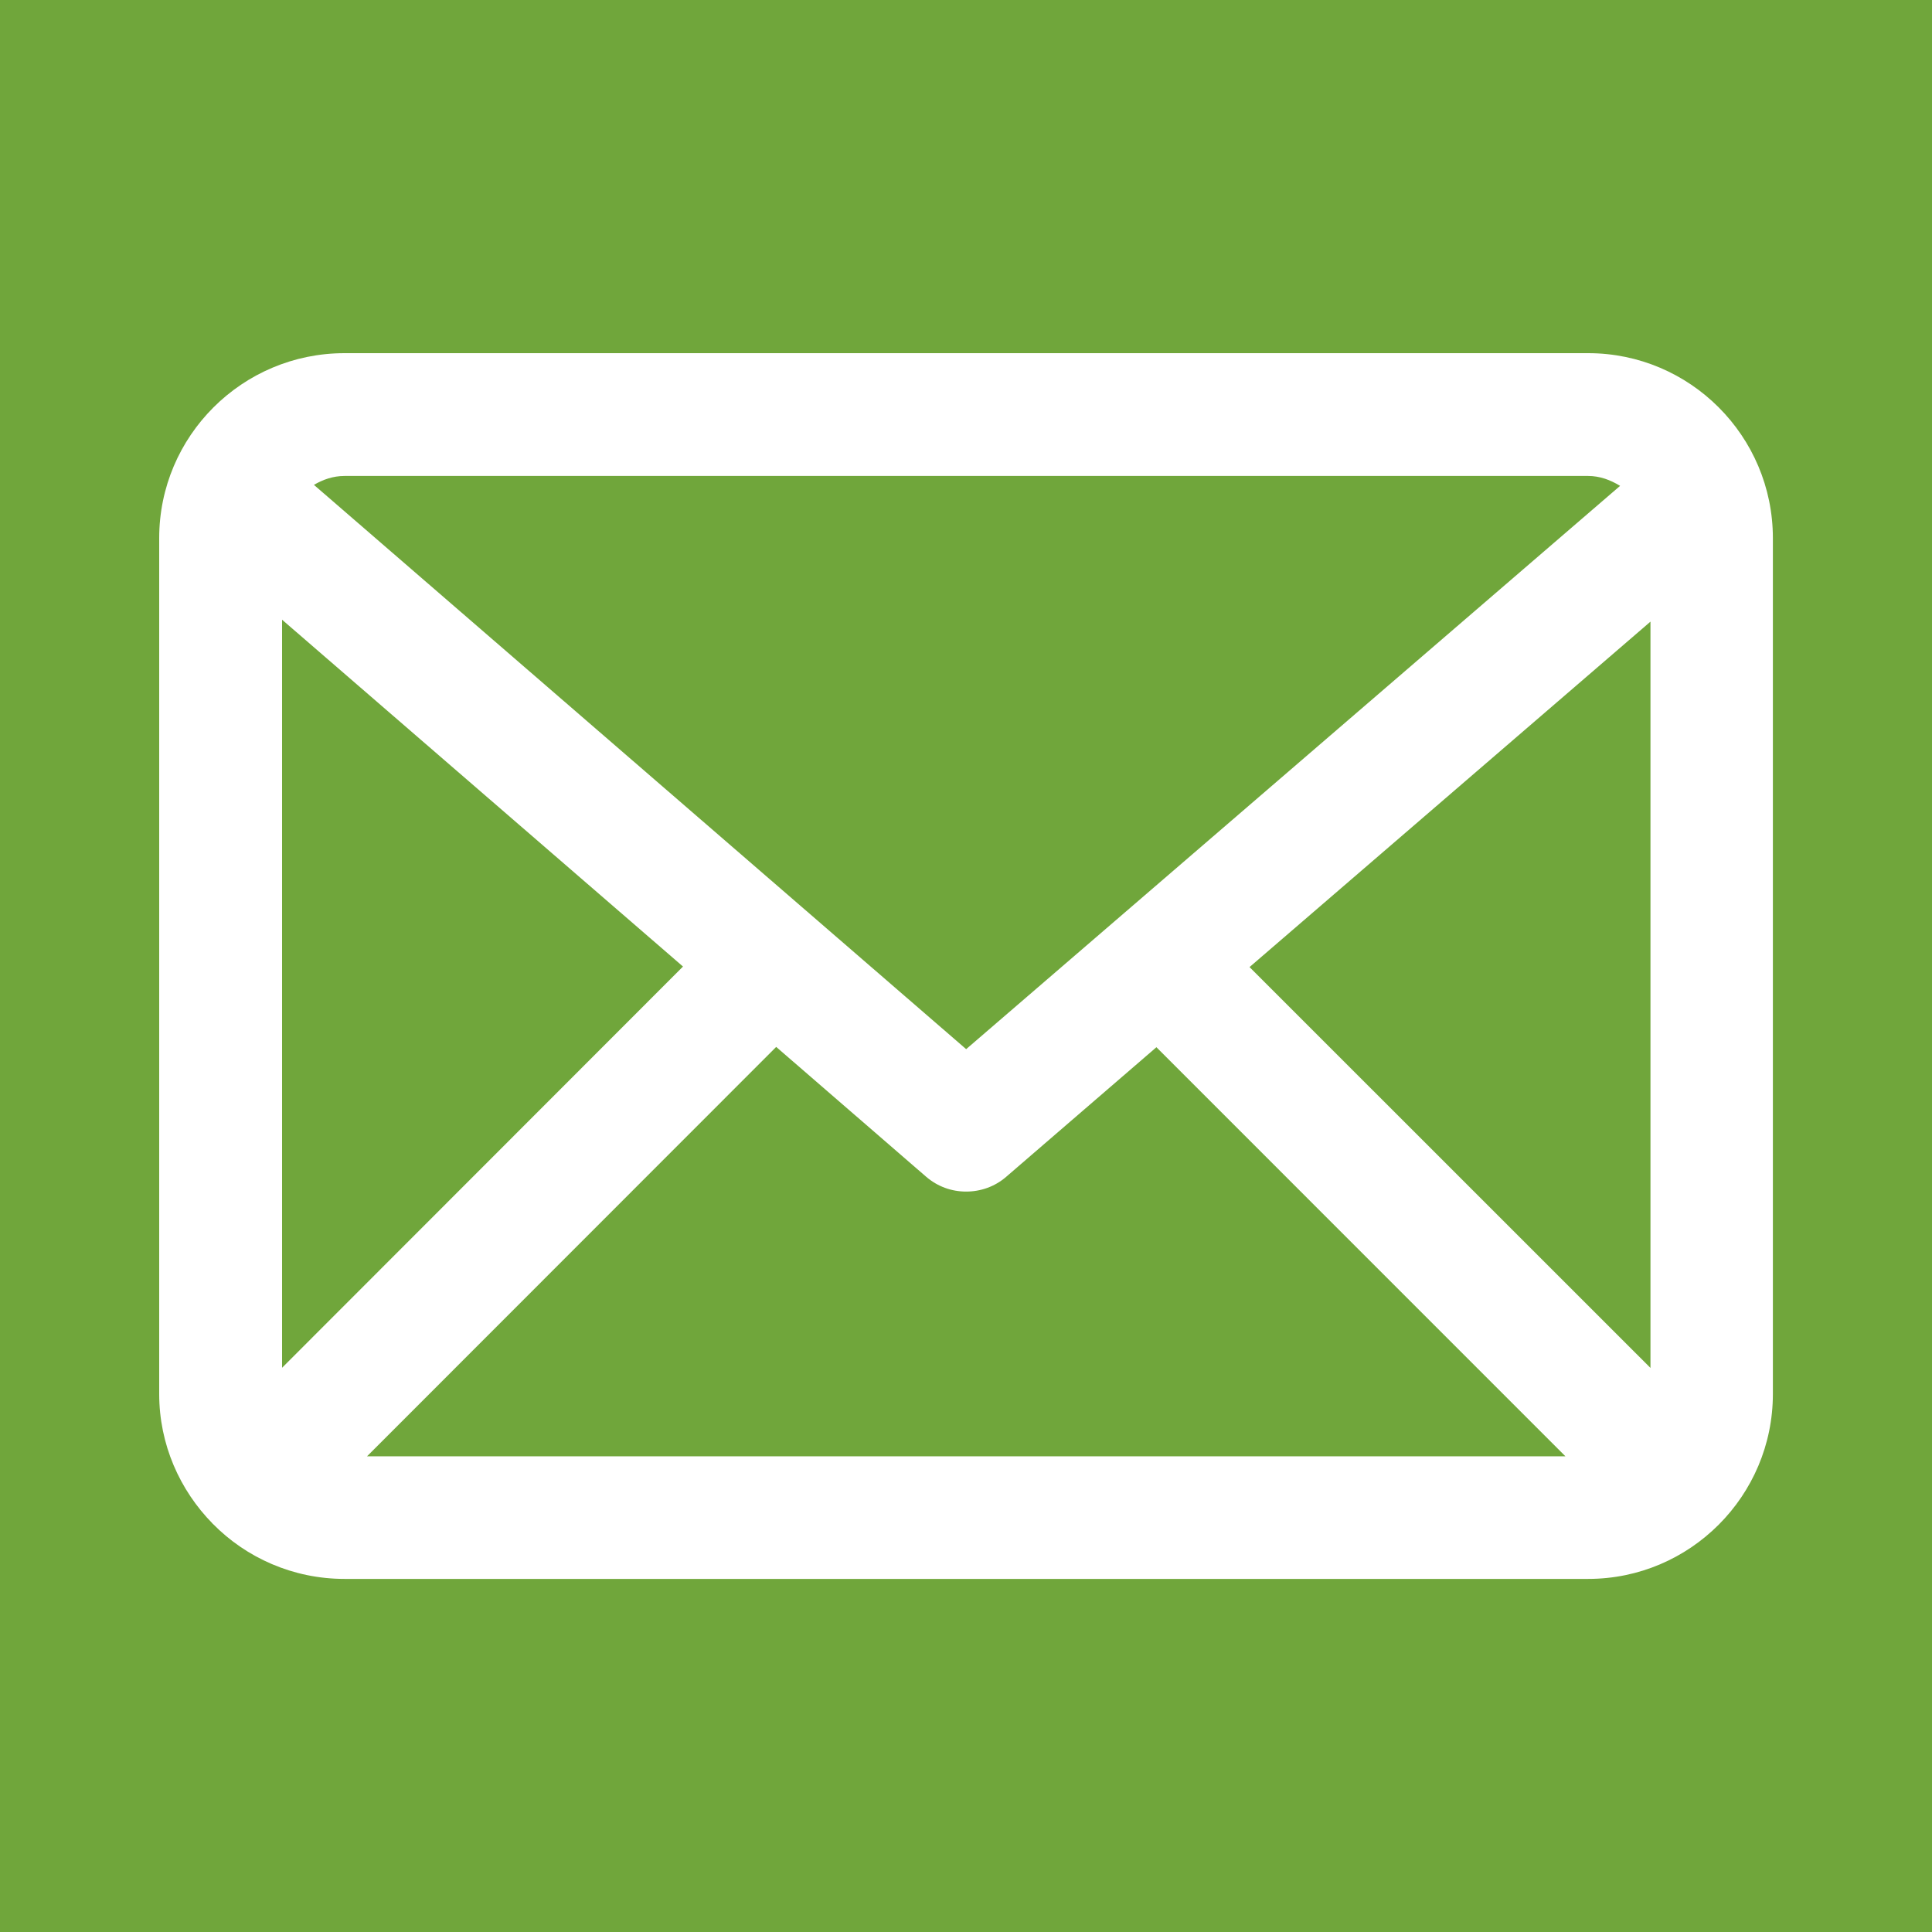 <?xml version="1.0" encoding="utf-8"?>
<!-- Generator: Adobe Illustrator 16.0.0, SVG Export Plug-In . SVG Version: 6.00 Build 0)  -->
<!DOCTYPE svg PUBLIC "-//W3C//DTD SVG 1.1//EN" "http://www.w3.org/Graphics/SVG/1.1/DTD/svg11.dtd">
<svg version="1.1" id="レイヤー_1" xmlns="http://www.w3.org/2000/svg" xmlns:xlink="http://www.w3.org/1999/xlink" x="0px"
	 y="0px" width="25px" height="25px" viewBox="0 0 25 25" enable-background="new 0 0 25 25" xml:space="preserve">
<rect x="-15.167" y="-8.048" fill="#70A63B" width="55.334" height="41.097"/>
<path fill="#FFFFFF" d="M20.551,4.57H4.458c-1.324,0-2.398,1.073-2.398,2.393v11.075c0,0.655,0.268,1.246,0.69,1.676v0.003h0.003
	c0.432,0.44,1.038,0.714,1.705,0.714h16.093c1.318,0,2.39-1.074,2.39-2.393V6.962C22.94,5.643,21.869,4.57,20.551,4.57 M3.65,8.019
	l5.188,4.488L3.65,17.699V8.019z M10.044,13.547l1.938,1.678c0.15,0.13,0.332,0.194,0.52,0.194c0.185,0,0.371-0.063,0.519-0.192
	l1.943-1.676l5.293,5.294H4.749L10.044,13.547z M16.169,12.514l5.188-4.47v9.657L16.169,12.514z M20.551,6.159
	c0.152,0,0.288,0.052,0.413,0.128l-8.462,7.289l-8.44-7.302C4.18,6.206,4.308,6.159,4.458,6.159H20.551z"/>
<path display="none" fill="#FFFFFF" d="M22.935,12.028c-0.057-1.346-0.379-2.654-0.943-3.889c-0.567-1.232-1.353-2.324-2.336-3.249
	c-1.02-0.96-2.206-1.691-3.528-2.181c-1.325-0.49-2.702-0.706-4.098-0.645c-1.349,0.063-2.66,0.38-3.89,0.947
	C6.908,3.579,5.814,4.363,4.888,5.349C3.932,6.366,3.195,7.554,2.705,8.874c-0.487,1.323-0.705,2.7-0.64,4.101
	c0.061,1.344,0.378,2.655,0.946,3.887c0.563,1.232,1.349,2.328,2.333,3.251c1.021,0.958,2.207,1.693,3.531,2.182
	c1.169,0.436,2.386,0.651,3.619,0.651c0.156,0,0.317-0.003,0.476-0.01c1.349-0.062,2.657-0.378,3.892-0.946
	c1.229-0.564,2.322-1.348,3.25-2.334c0.959-1.021,1.693-2.207,2.18-3.53C22.783,14.807,23,13.427,22.935,12.028 M18.25,13.82
	c0.308-0.972,0.527-1.942,0.652-2.892c0.826-0.011,1.613-0.104,2.331-0.279c0.103,0.476,0.165,0.959,0.186,1.449
	c0.043,0.942-0.061,1.875-0.316,2.779L18.25,13.82z M15.206,16.981c-0.897-0.632-1.885-1.178-2.952-1.628l0.694-1.875l3.429,1.267
	C16.039,15.539,15.646,16.289,15.206,16.981 M3.583,12.903c-0.047-0.942,0.06-1.873,0.313-2.778l2.857,1.057
	c-0.309,0.96-0.526,1.925-0.651,2.862c-0.825,0.012-1.61,0.109-2.338,0.299C3.664,13.869,3.603,13.389,3.583,12.903 M9.784,8.043
	c0.885,0.621,1.876,1.163,2.959,1.614l-0.689,1.868l-3.429-1.267C8.957,9.473,9.344,8.73,9.784,8.043 M16.138,4.858
	c0.227,0.186,0.427,0.42,0.606,0.702c0.361,0.567,0.608,1.292,0.74,2.159c0.08,0.515,0.112,1.065,0.105,1.637
	c-0.947-0.089-1.93-0.292-2.895-0.598L16.138,4.858z M13.797,4.47c0.318-0.1,0.629-0.144,0.921-0.137l-1.451,3.9
	c-0.95-0.406-1.825-0.885-2.596-1.418c0.373-0.449,0.759-0.845,1.159-1.189C12.494,5.056,13.157,4.669,13.797,4.47 M11.525,12.948
	l-0.693,1.875c-1.131-0.368-2.239-0.605-3.296-0.714c0.114-0.806,0.301-1.619,0.561-2.432L11.525,12.948z M8.861,20.146
	c-0.226-0.188-0.426-0.423-0.604-0.704c-0.36-0.569-0.609-1.294-0.744-2.159C7.434,16.757,7.4,16.203,7.41,15.622
	c0.931,0.097,1.9,0.304,2.894,0.626L8.861,20.146z M11.201,20.53c-0.32,0.099-0.625,0.146-0.92,0.142l1.442-3.895
	c0.929,0.4,1.809,0.886,2.585,1.428c-0.363,0.442-0.744,0.833-1.142,1.173C12.505,19.947,11.842,20.336,11.201,20.53 M13.474,12.053
	l0.694-1.869c1.102,0.356,2.209,0.585,3.298,0.688c-0.114,0.809-0.304,1.631-0.564,2.45L13.474,12.053z M20.613,8.771
	c0.061,0.141,0.121,0.285,0.18,0.426c-0.547,0.124-1.148,0.197-1.775,0.214c0.015-0.662-0.027-1.302-0.121-1.908
	c-0.088-0.591-0.229-1.137-0.414-1.629c0.043,0.042,0.088,0.08,0.129,0.119C19.456,6.783,20.124,7.72,20.613,8.771 M12.098,3.582
	c0.061-0.003,0.119-0.004,0.176-0.004c-0.462,0.253-0.925,0.575-1.376,0.962c-0.469,0.406-0.922,0.87-1.348,1.387
	c-0.465-0.42-0.872-0.866-1.203-1.327c0.141-0.073,0.28-0.146,0.426-0.207C9.825,3.905,10.945,3.634,12.098,3.582 M5.993,6.387
	C6.329,6.032,6.681,5.71,7.065,5.415C7.494,6.028,8.024,6.609,8.65,7.159c-0.516,0.796-0.978,1.668-1.37,2.598L4.422,8.699
	C4.821,7.852,5.346,7.075,5.993,6.387 M4.388,16.229c-0.064-0.143-0.129-0.288-0.184-0.435c0.551-0.136,1.142-0.215,1.779-0.231
	c-0.017,0.671,0.021,1.319,0.118,1.934c0.09,0.594,0.229,1.137,0.416,1.63c-0.044-0.04-0.086-0.077-0.132-0.121
	C5.543,18.217,4.873,17.284,4.388,16.229 M12.905,21.417c-0.061,0.009-0.123,0.01-0.18,0.01c0.46-0.252,0.922-0.576,1.375-0.965
	c0.463-0.398,0.911-0.855,1.328-1.364c0.465,0.422,0.875,0.865,1.209,1.314c-0.137,0.071-0.272,0.137-0.411,0.203
	C15.176,21.097,14.052,21.37,12.905,21.417 M19.007,18.615c-0.339,0.357-0.699,0.688-1.088,0.981
	c-0.438-0.598-0.969-1.181-1.588-1.727c0.523-0.801,0.994-1.683,1.39-2.629l2.857,1.06C20.18,17.153,19.649,17.929,19.007,18.615"/>
<path display="none" fill="#FFFFFF" d="M16.268,15.398l-2.838,1.46c-1.689-2.137-2.924-4.542-3.678-7.156l2.837-1.457
	c0.132-0.07,0.184-0.231,0.117-0.366l-2.552-4.963c-0.034-0.063-0.091-0.11-0.158-0.134C9.93,2.761,9.857,2.769,9.792,2.799
	L8.677,3.374C7.608,3.926,7.021,4.421,6.707,4.78C6.561,4.973,6.443,5.152,6.399,5.239c-0.265,0.49-0.44,1.023-0.526,1.591
	C5.788,7.387,5.769,7.974,5.815,8.569c0.003,0.046,0.008,0.094,0.014,0.14l0.005,0.06c0.001,0.02,0.001,0.036,0.005,0.057
	c0.003,0.032,0.006,0.062,0.006,0.092c0.054,0.626,0.17,1.252,0.333,1.863c0.097,0.36,0.213,0.729,0.337,1.087l0.023,0.073
	c0.022,0.059,0.039,0.115,0.058,0.176c0.204,0.567,0.413,1.112,0.636,1.619l0.091,0.196c0.193,0.437,0.383,0.838,0.566,1.189
	l0.021,0.046l0.028,0.05c0.179,0.358,0.399,0.751,0.647,1.172c0,0,0.005,0.011,0.005,0.012l0.093,0.158
	c0.279,0.474,0.603,0.962,0.947,1.458c0.036,0.058,0.078,0.112,0.12,0.167l0.04,0.056c0.218,0.307,0.449,0.609,0.683,0.898
	c0.399,0.489,0.843,0.942,1.316,1.354c0.024,0.019,0.045,0.036,0.069,0.055c0.016,0.012,0.027,0.021,0.036,0.033l0.058,0.046
	c0.033,0.035,0.068,0.063,0.107,0.095c0.457,0.385,0.944,0.713,1.445,0.965c0.509,0.26,1.05,0.427,1.59,0.494
	c0.116,0.021,0.229,0.033,0.341,0.046c0.16,0.012,0.87,0.036,1.768-0.427l1.857-0.958c0.131-0.066,0.184-0.226,0.118-0.357
	l-2.551-4.967C16.561,15.381,16.399,15.335,16.268,15.398z"/>
<path display="none" fill="#FFFFFF" d="M18.341,0.567H6.657c-0.569,0-1.035,0.469-1.035,1.037v21.793
	c0,0.572,0.466,1.036,1.035,1.036h4.218v-3.272c0-0.106,0.09-0.196,0.194-0.196h2.858c0.109,0,0.196,0.09,0.196,0.196v3.272h4.217
	c0.57,0,1.037-0.464,1.037-1.036V1.604C19.378,1.036,18.911,0.567,18.341,0.567z M9.971,17.195c0,0.053-0.041,0.099-0.096,0.099
	H8.069c-0.052,0-0.096-0.046-0.096-0.099V15.39c0-0.055,0.044-0.098,0.096-0.098h1.806c0.055,0,0.096,0.043,0.096,0.098V17.195z
	 M9.971,13.038c0,0.057-0.041,0.1-0.096,0.1H8.069c-0.052,0-0.096-0.043-0.096-0.1v-1.805c0-0.051,0.044-0.095,0.096-0.095h1.806
	c0.055,0,0.096,0.044,0.096,0.095V13.038z M9.971,8.884c0,0.056-0.041,0.099-0.096,0.099H8.069c-0.052,0-0.096-0.043-0.096-0.099
	V7.08c0-0.056,0.044-0.096,0.096-0.096h1.806c0.055,0,0.096,0.04,0.096,0.096V8.884z M9.971,4.731c0,0.051-0.041,0.099-0.096,0.099
	H8.069c-0.052,0-0.096-0.048-0.096-0.099V2.923c0-0.057,0.044-0.096,0.096-0.096h1.806c0.055,0,0.096,0.039,0.096,0.096V4.731z
	 M13.5,17.195c0,0.053-0.043,0.099-0.096,0.099h-1.806c-0.053,0-0.099-0.046-0.099-0.099V15.39c0-0.055,0.046-0.098,0.099-0.098
	h1.806c0.053,0,0.096,0.043,0.096,0.098V17.195z M13.5,13.038c0,0.057-0.043,0.1-0.096,0.1h-1.806c-0.053,0-0.099-0.043-0.099-0.1
	v-1.805c0-0.051,0.046-0.095,0.099-0.095h1.806c0.053,0,0.096,0.044,0.096,0.095V13.038z M13.5,8.884
	c0,0.056-0.043,0.099-0.096,0.099h-1.806c-0.053,0-0.099-0.043-0.099-0.099V7.08c0-0.056,0.046-0.096,0.099-0.096h1.806
	c0.053,0,0.096,0.04,0.096,0.096V8.884z M13.5,4.731c0,0.051-0.043,0.099-0.096,0.099h-1.806c-0.053,0-0.099-0.048-0.099-0.099
	V2.923c0-0.057,0.046-0.096,0.099-0.096h1.806c0.053,0,0.096,0.039,0.096,0.096V4.731z M17.029,17.195
	c0,0.053-0.044,0.099-0.097,0.099h-1.808c-0.052,0-0.099-0.046-0.099-0.099V15.39c0-0.055,0.047-0.098,0.099-0.098h1.808
	c0.053,0,0.097,0.043,0.097,0.098V17.195z M17.029,13.038c0,0.057-0.044,0.1-0.097,0.1h-1.808c-0.052,0-0.099-0.043-0.099-0.1
	v-1.805c0-0.051,0.047-0.095,0.099-0.095h1.808c0.053,0,0.097,0.044,0.097,0.095V13.038z M17.029,8.884
	c0,0.056-0.044,0.099-0.097,0.099h-1.808c-0.052,0-0.099-0.043-0.099-0.099V7.08c0-0.056,0.047-0.096,0.099-0.096h1.808
	c0.053,0,0.097,0.04,0.097,0.096V8.884z M17.029,4.731c0,0.051-0.044,0.099-0.097,0.099h-1.808c-0.052,0-0.099-0.048-0.099-0.099
	V2.923c0-0.057,0.047-0.096,0.099-0.096h1.808c0.053,0,0.097,0.039,0.097,0.096V4.731z"/>
</svg>
